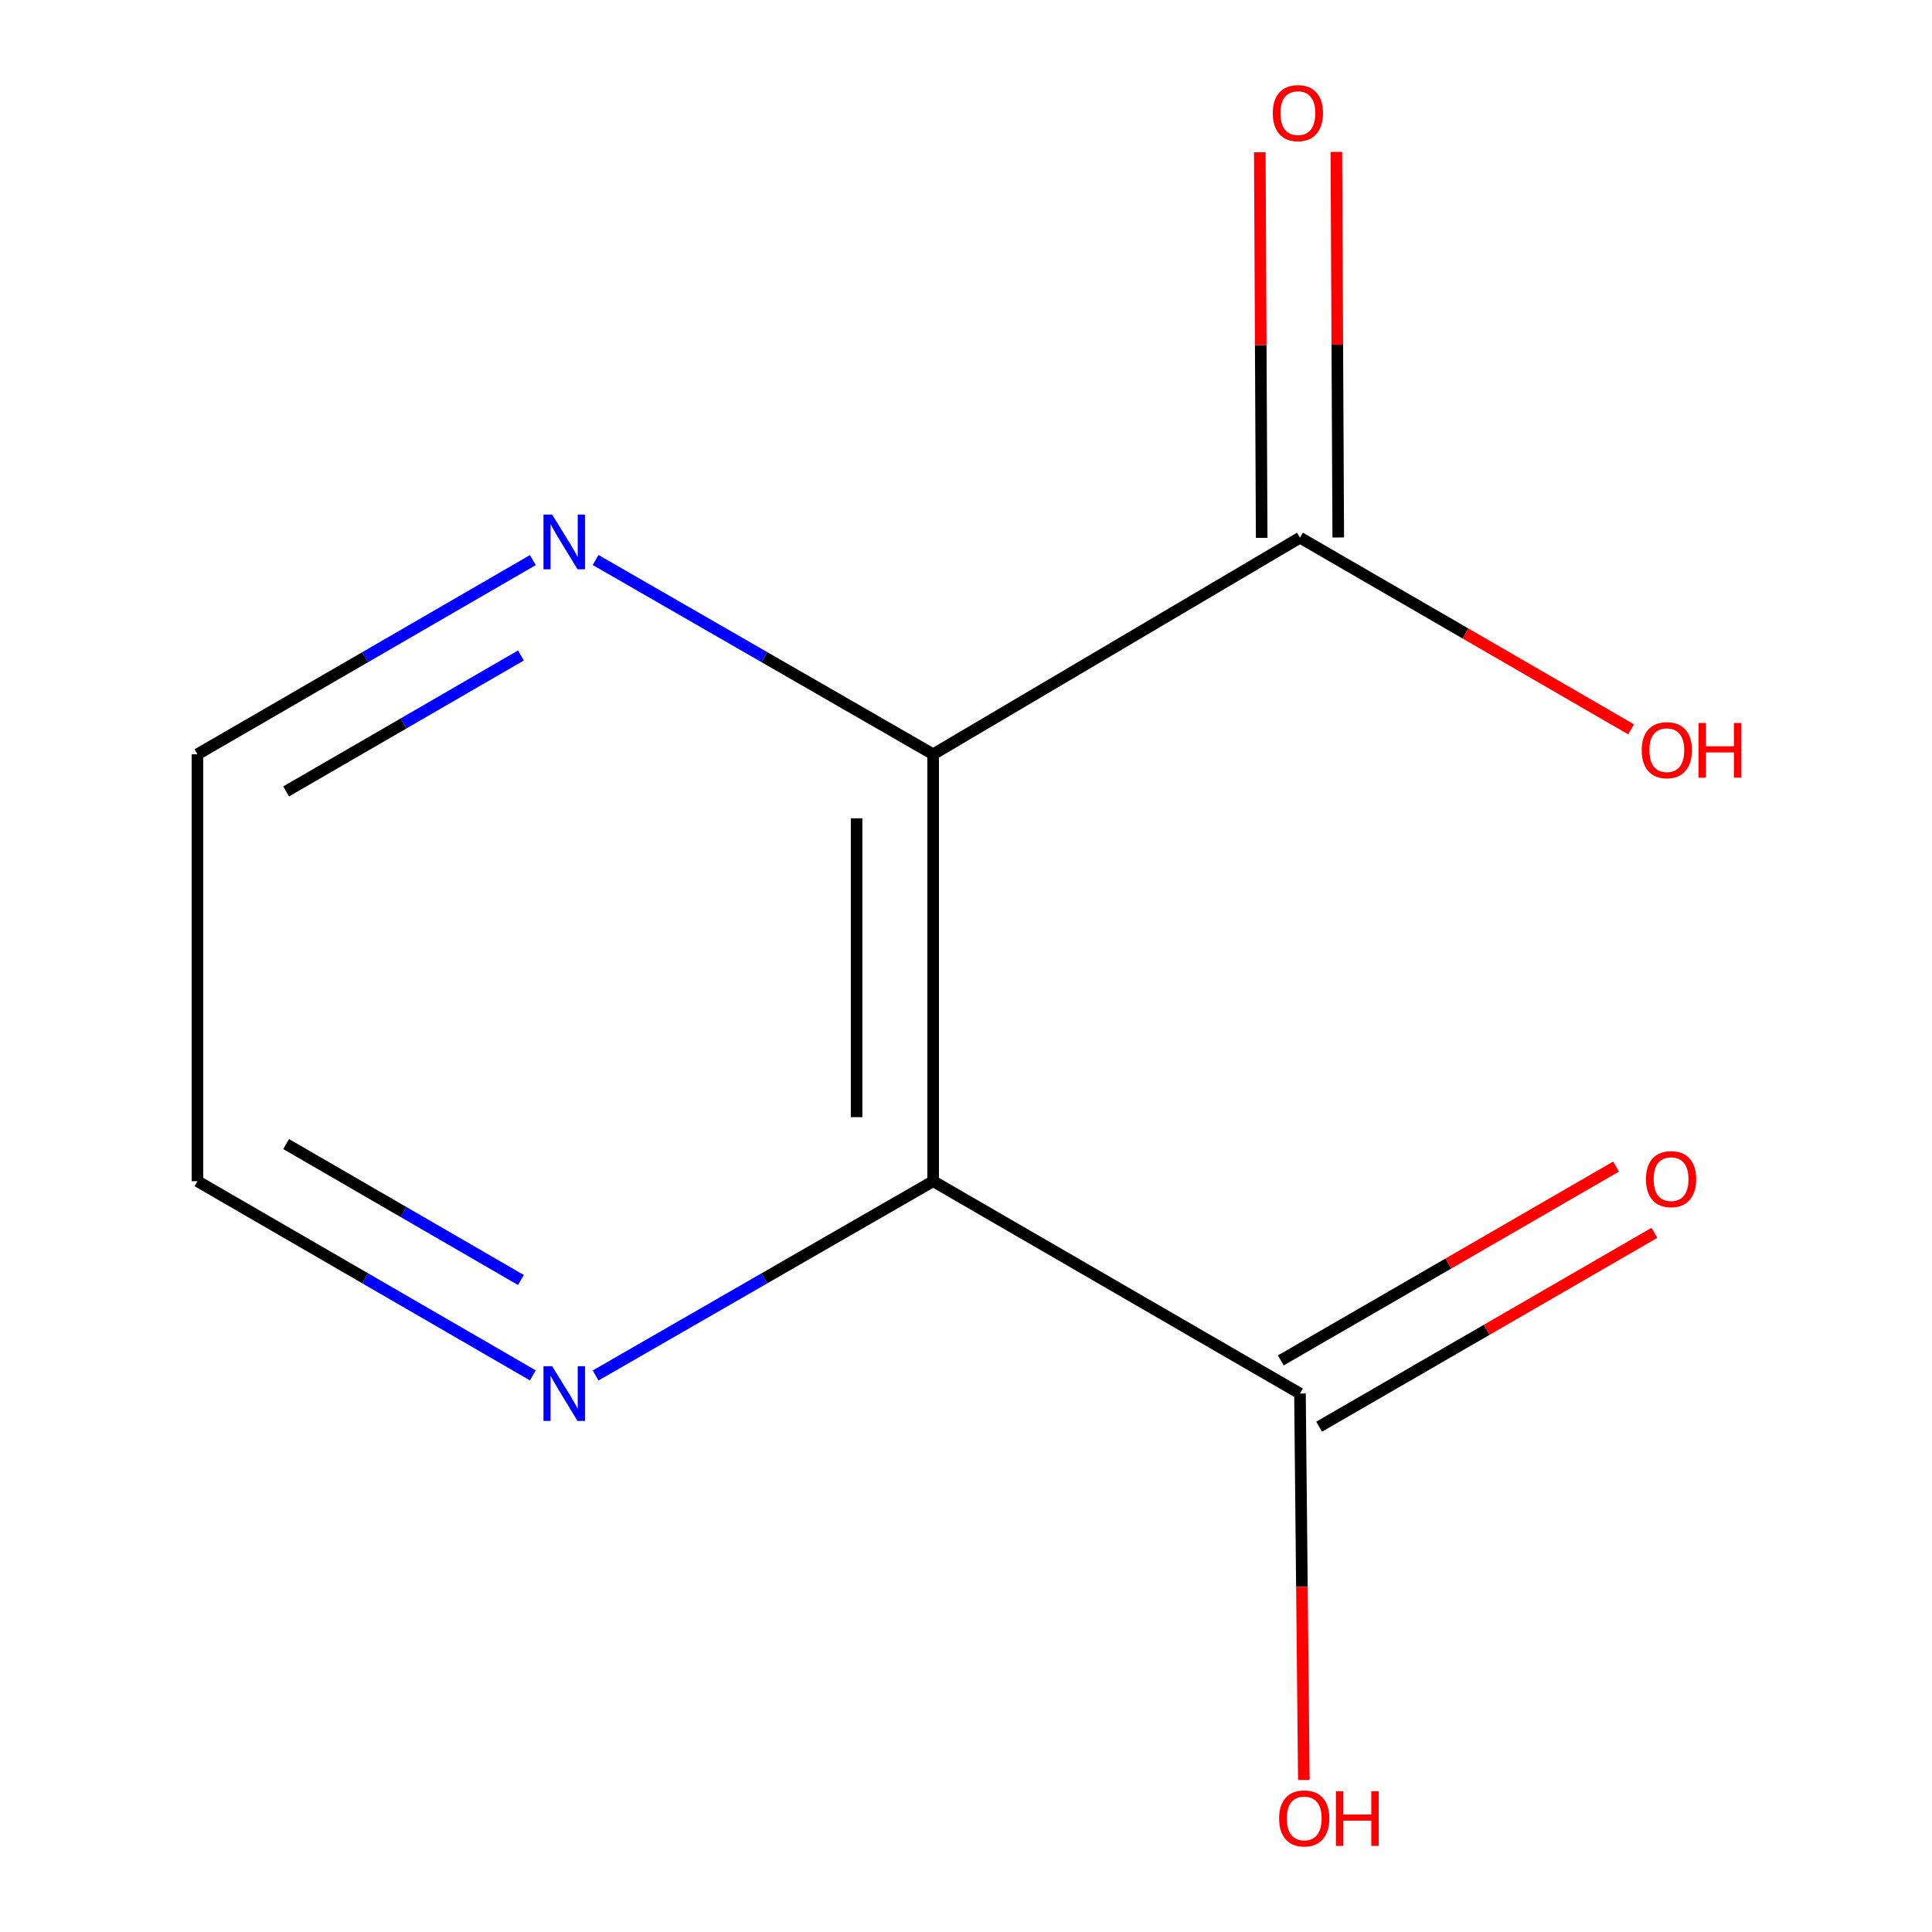 <?xml version='1.0' encoding='iso-8859-1'?>
<svg version='1.1' baseProfile='full'
              xmlns='http://www.w3.org/2000/svg'
                      xmlns:rdkit='http://www.rdkit.org/xml'
                      xmlns:xlink='http://www.w3.org/1999/xlink'
                  xml:space='preserve'
width='1000px' height='1000px' viewBox='0 0 1000 1000'>
<!-- END OF HEADER -->
<rect style='opacity:1.0;fill:#FFFFFF;stroke:none' width='1000' height='1000' x='0' y='0'> </rect>
<path class='bond-0' d='M 483.002,611.387 L 483.002,390.415' style='fill:none;fill-rule:evenodd;stroke:#000000;stroke-width:6px;stroke-linecap:butt;stroke-linejoin:miter;stroke-opacity:1' />
<path class='bond-0' d='M 443.369,578.241 L 443.369,423.561' style='fill:none;fill-rule:evenodd;stroke:#000000;stroke-width:6px;stroke-linecap:butt;stroke-linejoin:miter;stroke-opacity:1' />
<path class='bond-1' d='M 483.002,611.387 L 672.862,721.3' style='fill:none;fill-rule:evenodd;stroke:#000000;stroke-width:6px;stroke-linecap:butt;stroke-linejoin:miter;stroke-opacity:1' />
<path class='bond-3' d='M 483.002,611.387 L 395.645,661.668' style='fill:none;fill-rule:evenodd;stroke:#000000;stroke-width:6px;stroke-linecap:butt;stroke-linejoin:miter;stroke-opacity:1' />
<path class='bond-3' d='M 395.645,661.668 L 308.288,711.948' style='fill:none;fill-rule:evenodd;stroke:#0000FF;stroke-width:6px;stroke-linecap:butt;stroke-linejoin:miter;stroke-opacity:1' />
<path class='bond-2' d='M 483.002,390.415 L 672.862,278.3' style='fill:none;fill-rule:evenodd;stroke:#000000;stroke-width:6px;stroke-linecap:butt;stroke-linejoin:miter;stroke-opacity:1' />
<path class='bond-4' d='M 483.002,390.415 L 395.645,340.134' style='fill:none;fill-rule:evenodd;stroke:#000000;stroke-width:6px;stroke-linecap:butt;stroke-linejoin:miter;stroke-opacity:1' />
<path class='bond-4' d='M 395.645,340.134 L 308.288,289.854' style='fill:none;fill-rule:evenodd;stroke:#0000FF;stroke-width:6px;stroke-linecap:butt;stroke-linejoin:miter;stroke-opacity:1' />
<path class='bond-6' d='M 682.781,738.456 L 769.55,688.288' style='fill:none;fill-rule:evenodd;stroke:#000000;stroke-width:6px;stroke-linecap:butt;stroke-linejoin:miter;stroke-opacity:1' />
<path class='bond-6' d='M 769.55,688.288 L 856.318,638.121' style='fill:none;fill-rule:evenodd;stroke:#FF0000;stroke-width:6px;stroke-linecap:butt;stroke-linejoin:miter;stroke-opacity:1' />
<path class='bond-6' d='M 662.944,704.145 L 749.712,653.978' style='fill:none;fill-rule:evenodd;stroke:#000000;stroke-width:6px;stroke-linecap:butt;stroke-linejoin:miter;stroke-opacity:1' />
<path class='bond-6' d='M 749.712,653.978 L 836.481,603.81' style='fill:none;fill-rule:evenodd;stroke:#FF0000;stroke-width:6px;stroke-linecap:butt;stroke-linejoin:miter;stroke-opacity:1' />
<path class='bond-7' d='M 672.862,721.3 L 673.864,821.306' style='fill:none;fill-rule:evenodd;stroke:#000000;stroke-width:6px;stroke-linecap:butt;stroke-linejoin:miter;stroke-opacity:1' />
<path class='bond-7' d='M 673.864,821.306 L 674.866,921.312' style='fill:none;fill-rule:evenodd;stroke:#FF0000;stroke-width:6px;stroke-linecap:butt;stroke-linejoin:miter;stroke-opacity:1' />
<path class='bond-5' d='M 692.678,278.202 L 692.188,178.417' style='fill:none;fill-rule:evenodd;stroke:#000000;stroke-width:6px;stroke-linecap:butt;stroke-linejoin:miter;stroke-opacity:1' />
<path class='bond-5' d='M 692.188,178.417 L 691.699,78.631' style='fill:none;fill-rule:evenodd;stroke:#FF0000;stroke-width:6px;stroke-linecap:butt;stroke-linejoin:miter;stroke-opacity:1' />
<path class='bond-5' d='M 653.046,278.397 L 652.557,178.611' style='fill:none;fill-rule:evenodd;stroke:#000000;stroke-width:6px;stroke-linecap:butt;stroke-linejoin:miter;stroke-opacity:1' />
<path class='bond-5' d='M 652.557,178.611 L 652.067,78.825' style='fill:none;fill-rule:evenodd;stroke:#FF0000;stroke-width:6px;stroke-linecap:butt;stroke-linejoin:miter;stroke-opacity:1' />
<path class='bond-8' d='M 672.862,278.3 L 758.561,327.906' style='fill:none;fill-rule:evenodd;stroke:#000000;stroke-width:6px;stroke-linecap:butt;stroke-linejoin:miter;stroke-opacity:1' />
<path class='bond-8' d='M 758.561,327.906 L 844.26,377.513' style='fill:none;fill-rule:evenodd;stroke:#FF0000;stroke-width:6px;stroke-linecap:butt;stroke-linejoin:miter;stroke-opacity:1' />
<path class='bond-10' d='M 275.816,711.907 L 189.009,661.647' style='fill:none;fill-rule:evenodd;stroke:#0000FF;stroke-width:6px;stroke-linecap:butt;stroke-linejoin:miter;stroke-opacity:1' />
<path class='bond-10' d='M 189.009,661.647 L 102.201,611.387' style='fill:none;fill-rule:evenodd;stroke:#000000;stroke-width:6px;stroke-linecap:butt;stroke-linejoin:miter;stroke-opacity:1' />
<path class='bond-10' d='M 269.632,662.531 L 208.867,627.349' style='fill:none;fill-rule:evenodd;stroke:#0000FF;stroke-width:6px;stroke-linecap:butt;stroke-linejoin:miter;stroke-opacity:1' />
<path class='bond-10' d='M 208.867,627.349 L 148.102,592.167' style='fill:none;fill-rule:evenodd;stroke:#000000;stroke-width:6px;stroke-linecap:butt;stroke-linejoin:miter;stroke-opacity:1' />
<path class='bond-11' d='M 275.816,289.895 L 189.009,340.155' style='fill:none;fill-rule:evenodd;stroke:#0000FF;stroke-width:6px;stroke-linecap:butt;stroke-linejoin:miter;stroke-opacity:1' />
<path class='bond-11' d='M 189.009,340.155 L 102.201,390.415' style='fill:none;fill-rule:evenodd;stroke:#000000;stroke-width:6px;stroke-linecap:butt;stroke-linejoin:miter;stroke-opacity:1' />
<path class='bond-11' d='M 269.632,339.271 L 208.867,374.453' style='fill:none;fill-rule:evenodd;stroke:#0000FF;stroke-width:6px;stroke-linecap:butt;stroke-linejoin:miter;stroke-opacity:1' />
<path class='bond-11' d='M 208.867,374.453 L 148.102,409.635' style='fill:none;fill-rule:evenodd;stroke:#000000;stroke-width:6px;stroke-linecap:butt;stroke-linejoin:miter;stroke-opacity:1' />
<path class='bond-9' d='M 102.201,390.415 L 102.201,611.387' style='fill:none;fill-rule:evenodd;stroke:#000000;stroke-width:6px;stroke-linecap:butt;stroke-linejoin:miter;stroke-opacity:1' />
<path  class='atom-4' d='M 285.78 707.14
L 295.06 722.14
Q 295.98 723.62, 297.46 726.3
Q 298.94 728.98, 299.02 729.14
L 299.02 707.14
L 302.78 707.14
L 302.78 735.46
L 298.9 735.46
L 288.94 719.06
Q 287.78 717.14, 286.54 714.94
Q 285.34 712.74, 284.98 712.06
L 284.98 735.46
L 281.3 735.46
L 281.3 707.14
L 285.78 707.14
' fill='#0000FF'/>
<path  class='atom-5' d='M 285.78 266.341
L 295.06 281.341
Q 295.98 282.821, 297.46 285.501
Q 298.94 288.181, 299.02 288.341
L 299.02 266.341
L 302.78 266.341
L 302.78 294.661
L 298.9 294.661
L 288.94 278.261
Q 287.78 276.341, 286.54 274.141
Q 285.34 271.941, 284.98 271.261
L 284.98 294.661
L 281.3 294.661
L 281.3 266.341
L 285.78 266.341
' fill='#0000FF'/>
<path  class='atom-6' d='M 658.783 58.552
Q 658.783 51.752, 662.143 47.952
Q 665.503 44.152, 671.783 44.152
Q 678.063 44.152, 681.423 47.952
Q 684.783 51.752, 684.783 58.552
Q 684.783 65.432, 681.383 69.352
Q 677.983 73.232, 671.783 73.232
Q 665.543 73.232, 662.143 69.352
Q 658.783 65.472, 658.783 58.552
M 671.783 70.032
Q 676.103 70.032, 678.423 67.152
Q 680.783 64.232, 680.783 58.552
Q 680.783 52.992, 678.423 50.192
Q 676.103 47.352, 671.783 47.352
Q 667.463 47.352, 665.103 50.152
Q 662.783 52.952, 662.783 58.552
Q 662.783 64.272, 665.103 67.152
Q 667.463 70.032, 671.783 70.032
' fill='#FF0000'/>
<path  class='atom-7' d='M 851.947 610.322
Q 851.947 603.522, 855.307 599.722
Q 858.667 595.922, 864.947 595.922
Q 871.227 595.922, 874.587 599.722
Q 877.947 603.522, 877.947 610.322
Q 877.947 617.202, 874.547 621.122
Q 871.147 625.002, 864.947 625.002
Q 858.707 625.002, 855.307 621.122
Q 851.947 617.242, 851.947 610.322
M 864.947 621.802
Q 869.267 621.802, 871.587 618.922
Q 873.947 616.002, 873.947 610.322
Q 873.947 604.762, 871.587 601.962
Q 869.267 599.122, 864.947 599.122
Q 860.627 599.122, 858.267 601.922
Q 855.947 604.722, 855.947 610.322
Q 855.947 616.042, 858.267 618.922
Q 860.627 621.802, 864.947 621.802
' fill='#FF0000'/>
<path  class='atom-8' d='M 662.064 941.208
Q 662.064 934.408, 665.424 930.608
Q 668.784 926.808, 675.064 926.808
Q 681.344 926.808, 684.704 930.608
Q 688.064 934.408, 688.064 941.208
Q 688.064 948.088, 684.664 952.008
Q 681.264 955.888, 675.064 955.888
Q 668.824 955.888, 665.424 952.008
Q 662.064 948.128, 662.064 941.208
M 675.064 952.688
Q 679.384 952.688, 681.704 949.808
Q 684.064 946.888, 684.064 941.208
Q 684.064 935.648, 681.704 932.848
Q 679.384 930.008, 675.064 930.008
Q 670.744 930.008, 668.384 932.808
Q 666.064 935.608, 666.064 941.208
Q 666.064 946.928, 668.384 949.808
Q 670.744 952.688, 675.064 952.688
' fill='#FF0000'/>
<path  class='atom-8' d='M 691.464 927.128
L 695.304 927.128
L 695.304 939.168
L 709.784 939.168
L 709.784 927.128
L 713.624 927.128
L 713.624 955.448
L 709.784 955.448
L 709.784 942.368
L 695.304 942.368
L 695.304 955.448
L 691.464 955.448
L 691.464 927.128
' fill='#FF0000'/>
<path  class='atom-9' d='M 849.745 388.293
Q 849.745 381.493, 853.105 377.693
Q 856.465 373.893, 862.745 373.893
Q 869.025 373.893, 872.385 377.693
Q 875.745 381.493, 875.745 388.293
Q 875.745 395.173, 872.345 399.093
Q 868.945 402.973, 862.745 402.973
Q 856.505 402.973, 853.105 399.093
Q 849.745 395.213, 849.745 388.293
M 862.745 399.773
Q 867.065 399.773, 869.385 396.893
Q 871.745 393.973, 871.745 388.293
Q 871.745 382.733, 869.385 379.933
Q 867.065 377.093, 862.745 377.093
Q 858.425 377.093, 856.065 379.893
Q 853.745 382.693, 853.745 388.293
Q 853.745 394.013, 856.065 396.893
Q 858.425 399.773, 862.745 399.773
' fill='#FF0000'/>
<path  class='atom-9' d='M 879.145 374.213
L 882.985 374.213
L 882.985 386.253
L 897.465 386.253
L 897.465 374.213
L 901.305 374.213
L 901.305 402.533
L 897.465 402.533
L 897.465 389.453
L 882.985 389.453
L 882.985 402.533
L 879.145 402.533
L 879.145 374.213
' fill='#FF0000'/>
</svg>
